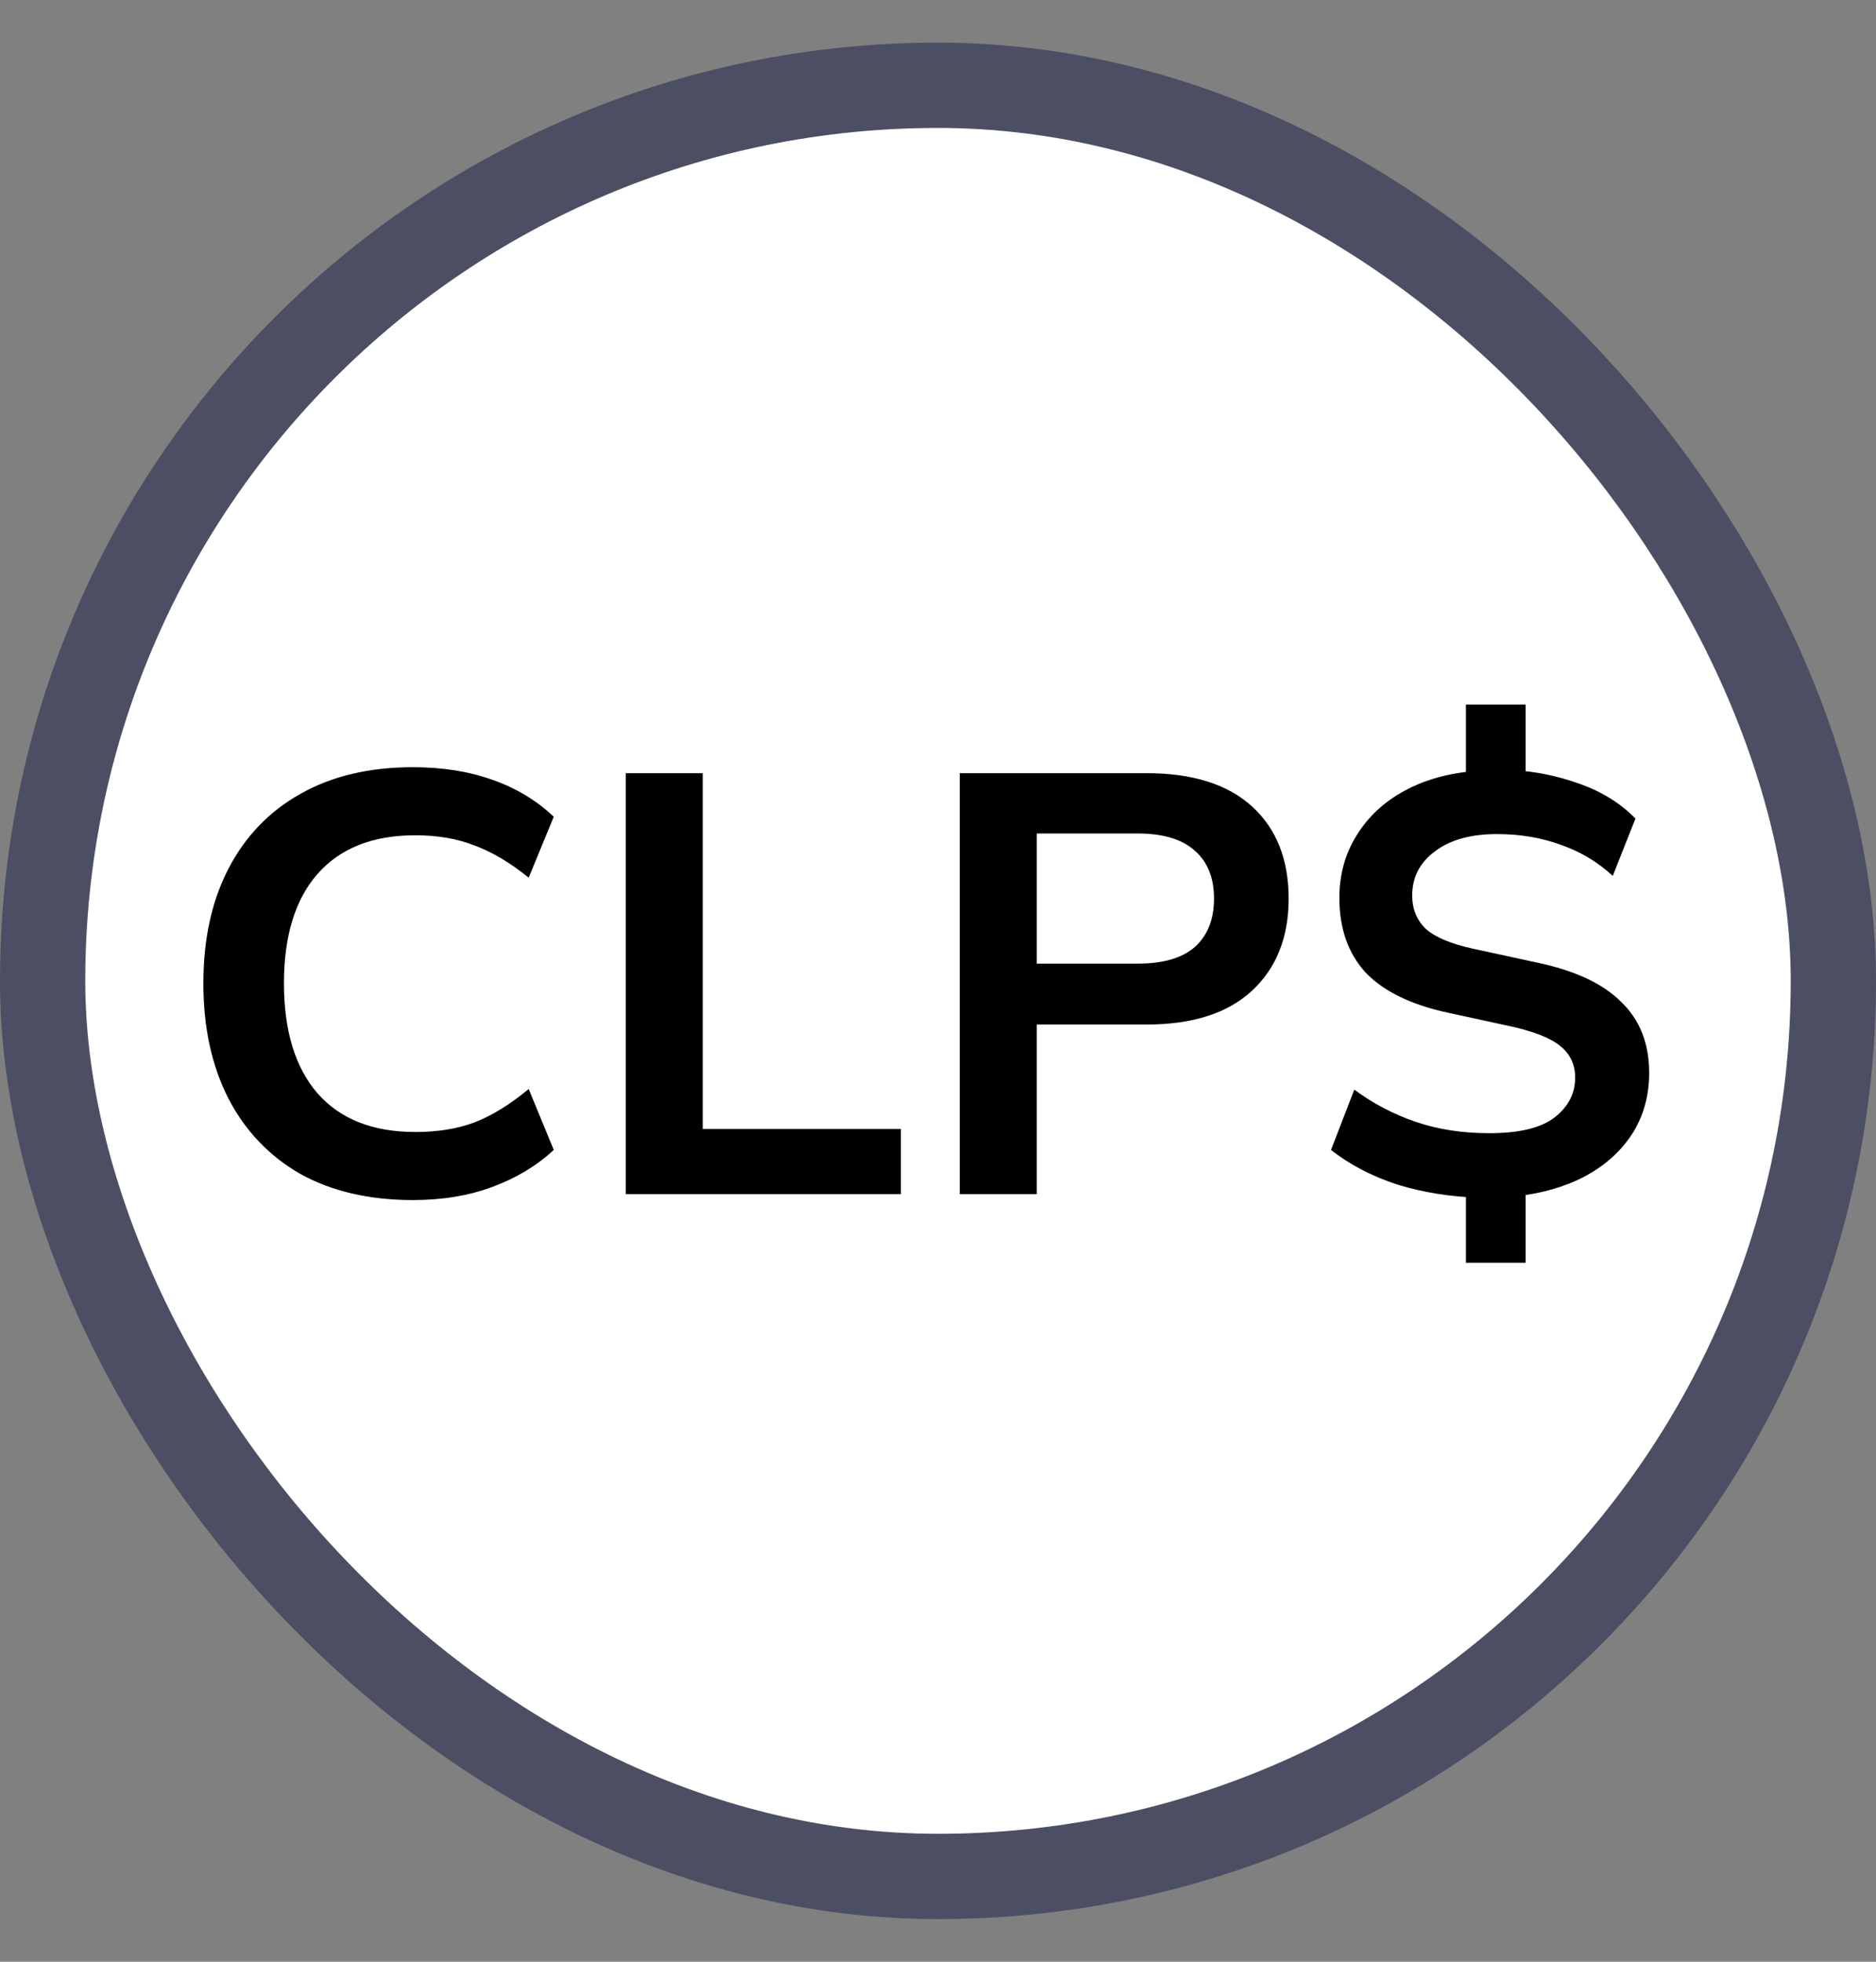 <svg width="22" height="23" viewBox="0 0 22 23" fill="none" xmlns="http://www.w3.org/2000/svg">
<rect x="0" y="0" width="22" height="23" fill="#808080" stroke="none"/>
<rect x="0.5" y="1" width="21" height="21" rx="10.5" fill="white"/>
<rect x="0.5" y="1" width="21" height="21" rx="10.5" stroke="#4C4E64"/>
<path d="M4.842 14.07C4.329 14.07 3.888 13.967 3.519 13.762C3.155 13.552 2.875 13.258 2.679 12.88C2.483 12.497 2.385 12.047 2.385 11.529C2.385 11.011 2.483 10.563 2.679 10.185C2.875 9.807 3.155 9.515 3.519 9.31C3.888 9.1 4.329 8.995 4.842 8.995C5.187 8.995 5.498 9.044 5.773 9.142C6.053 9.24 6.293 9.385 6.494 9.576L6.2 10.29C5.981 10.113 5.768 9.987 5.563 9.912C5.362 9.833 5.131 9.793 4.87 9.793C4.371 9.793 3.988 9.945 3.722 10.248C3.461 10.547 3.33 10.974 3.33 11.529C3.33 12.084 3.461 12.514 3.722 12.817C3.988 13.12 4.371 13.272 4.87 13.272C5.131 13.272 5.362 13.235 5.563 13.16C5.768 13.081 5.981 12.95 6.2 12.768L6.494 13.482C6.293 13.669 6.053 13.813 5.773 13.916C5.498 14.019 5.187 14.07 4.842 14.07ZM7.338 14V9.065H8.241V13.237H10.565V14H7.338ZM11.255 14V9.065H13.446C13.987 9.065 14.4 9.196 14.685 9.457C14.97 9.718 15.112 10.078 15.112 10.535C15.112 10.988 14.97 11.347 14.685 11.613C14.4 11.879 13.987 12.012 13.446 12.012H12.158V14H11.255ZM12.158 11.298H13.341C13.64 11.298 13.864 11.233 14.013 11.102C14.162 10.967 14.237 10.778 14.237 10.535C14.237 10.292 14.162 10.106 14.013 9.975C13.864 9.84 13.64 9.772 13.341 9.772H12.158V11.298ZM17.191 14.805V13.888L17.352 14.042C17.011 14.033 16.689 13.981 16.386 13.888C16.087 13.79 15.828 13.655 15.609 13.482L15.882 12.775C16.101 12.938 16.342 13.064 16.603 13.153C16.864 13.242 17.151 13.286 17.464 13.286C17.814 13.286 18.068 13.225 18.227 13.104C18.39 12.978 18.472 12.822 18.472 12.635C18.472 12.481 18.414 12.357 18.297 12.264C18.185 12.171 17.991 12.094 17.716 12.033L16.974 11.872C16.545 11.779 16.225 11.622 16.015 11.403C15.81 11.179 15.707 10.887 15.707 10.528C15.707 10.253 15.775 10.008 15.91 9.793C16.045 9.574 16.234 9.399 16.477 9.268C16.72 9.137 17.004 9.06 17.331 9.037L17.191 9.142V8.26H17.891V9.142L17.744 9.03C18.01 9.044 18.271 9.098 18.528 9.191C18.789 9.284 19.006 9.42 19.179 9.597L18.913 10.269C18.736 10.106 18.533 9.984 18.304 9.905C18.075 9.821 17.826 9.779 17.555 9.779C17.247 9.779 17.004 9.847 16.827 9.982C16.65 10.113 16.561 10.285 16.561 10.5C16.561 10.659 16.615 10.789 16.722 10.892C16.834 10.99 17.018 11.067 17.275 11.123L18.017 11.284C18.465 11.377 18.796 11.531 19.011 11.746C19.23 11.956 19.34 12.234 19.34 12.579C19.34 12.85 19.272 13.09 19.137 13.3C19.002 13.505 18.815 13.671 18.577 13.797C18.344 13.918 18.071 13.995 17.758 14.028L17.891 13.881V14.805H17.191Z" fill="black"/>
</svg>
